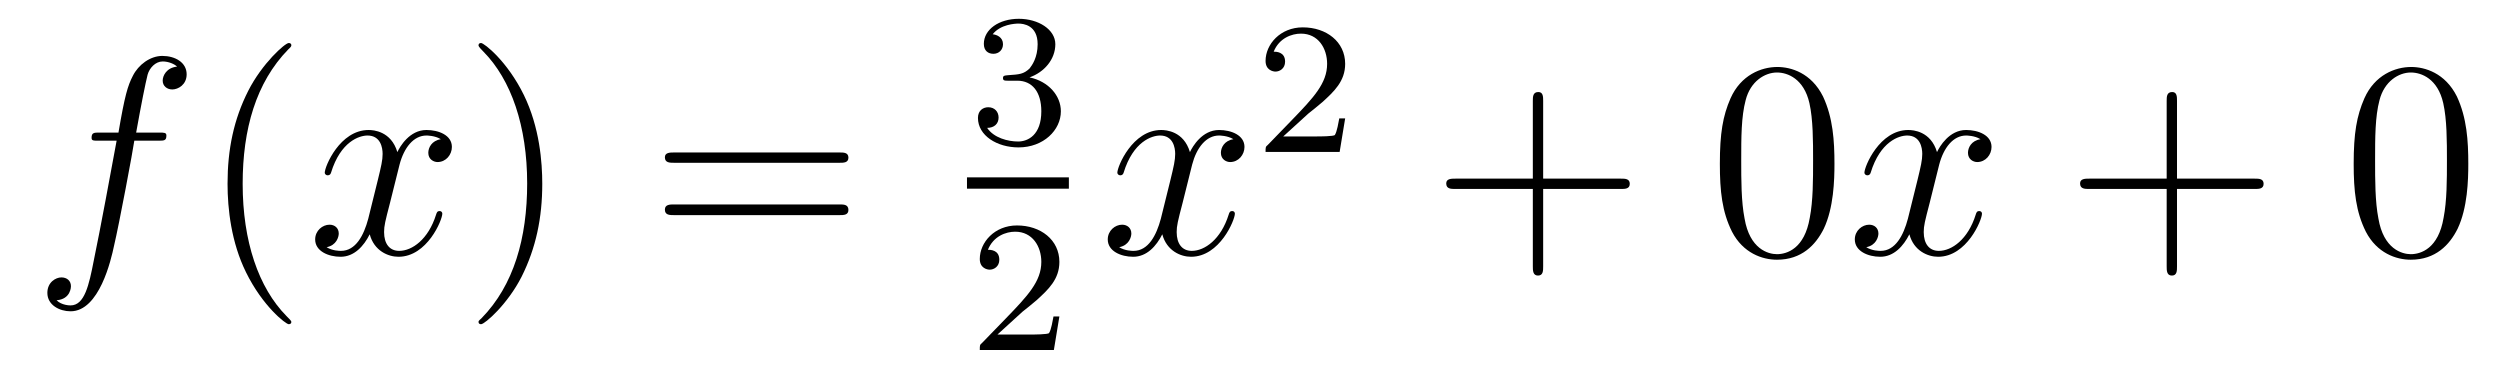 <?xml version='1.0'?>
<!-- This file was generated by dvisvgm 1.9.2 -->
<svg height='16pt' version='1.1' viewBox='0 -16 106 16' width='106pt' xmlns='http://www.w3.org/2000/svg' xmlns:xlink='http://www.w3.org/1999/xlink'>
<g id='page1'>
<g transform='matrix(1 0 0 1 -127 649)'>
<path d='M133.711 -659.035C133.961 -659.035 134.055 -659.035 134.055 -659.254C134.055 -659.379 133.961 -659.379 133.742 -659.379H132.773C132.992 -660.598 133.164 -661.457 133.258 -661.832C133.336 -662.113 133.586 -662.394 133.898 -662.394C134.148 -662.394 134.398 -662.285 134.508 -662.176C134.055 -662.129 133.898 -661.785 133.898 -661.582C133.898 -661.348 134.086 -661.207 134.305 -661.207C134.555 -661.207 134.914 -661.41 134.914 -661.848C134.914 -662.363 134.414 -662.629 133.883 -662.629C133.367 -662.629 132.867 -662.254 132.633 -661.785C132.414 -661.363 132.289 -660.941 132.023 -659.379H131.227C130.992 -659.379 130.883 -659.379 130.883 -659.16C130.883 -659.035 130.945 -659.035 131.195 -659.035H131.945C131.742 -657.926 131.242 -655.223 130.977 -653.957C130.773 -652.91 130.586 -652.051 129.992 -652.051C129.961 -652.051 129.617 -652.051 129.398 -652.269C130.008 -652.316 130.008 -652.848 130.008 -652.863C130.008 -653.098 129.836 -653.238 129.602 -653.238C129.367 -653.238 129.008 -653.035 129.008 -652.582C129.008 -652.066 129.523 -651.801 129.992 -651.801C131.211 -651.801 131.711 -653.988 131.836 -654.582C132.055 -655.504 132.648 -658.676 132.695 -659.035H133.711ZM134.156 -654.238' fill-rule='evenodd'/>
<path d='M139.352 -651.348C139.352 -651.379 139.352 -651.395 139.148 -651.598C137.961 -652.801 137.289 -654.77 137.289 -657.207C137.289 -659.52 137.852 -661.504 139.227 -662.91C139.352 -663.02 139.352 -663.051 139.352 -663.082C139.352 -663.16 139.289 -663.176 139.242 -663.176C139.086 -663.176 138.117 -662.316 137.523 -661.145C136.914 -659.941 136.648 -658.676 136.648 -657.207C136.648 -656.145 136.805 -654.723 137.43 -653.457C138.133 -652.02 139.117 -651.254 139.242 -651.254C139.289 -651.254 139.352 -651.27 139.352 -651.348ZM140.035 -654.238' fill-rule='evenodd'/>
<path d='M145.691 -659.098C145.301 -659.035 145.16 -658.738 145.16 -658.52C145.16 -658.238 145.395 -658.129 145.551 -658.129C145.91 -658.129 146.16 -658.441 146.16 -658.77C146.16 -659.27 145.598 -659.488 145.082 -659.488C144.363 -659.488 143.957 -658.785 143.848 -658.551C143.582 -659.441 142.832 -659.488 142.629 -659.488C141.41 -659.488 140.769 -657.941 140.769 -657.676C140.769 -657.629 140.816 -657.566 140.895 -657.566C140.988 -657.566 141.02 -657.629 141.035 -657.676C141.441 -659.004 142.238 -659.254 142.582 -659.254C143.129 -659.254 143.223 -658.754 143.223 -658.473C143.223 -658.207 143.16 -657.941 143.019 -657.363L142.613 -655.723C142.426 -655.02 142.082 -654.363 141.457 -654.363C141.395 -654.363 141.098 -654.363 140.848 -654.519C141.27 -654.598 141.363 -654.957 141.363 -655.098C141.363 -655.332 141.191 -655.473 140.973 -655.473C140.676 -655.473 140.363 -655.223 140.363 -654.848C140.363 -654.348 140.926 -654.113 141.441 -654.113C142.02 -654.113 142.426 -654.566 142.676 -655.066C142.863 -654.363 143.457 -654.113 143.895 -654.113C145.113 -654.113 145.754 -655.676 145.754 -655.941C145.754 -656.004 145.707 -656.051 145.644 -656.051C145.535 -656.051 145.52 -655.988 145.488 -655.895C145.16 -654.848 144.473 -654.363 143.926 -654.363C143.52 -654.363 143.285 -654.66 143.285 -655.16C143.285 -655.426 143.332 -655.613 143.535 -656.394L143.941 -658.02C144.129 -658.738 144.535 -659.254 145.082 -659.254C145.098 -659.254 145.441 -659.254 145.691 -659.098ZM146.633 -654.238' fill-rule='evenodd'/>
<path d='M149.992 -657.207C149.992 -658.113 149.883 -659.598 149.211 -660.973C148.508 -662.41 147.523 -663.176 147.398 -663.176C147.352 -663.176 147.289 -663.16 147.289 -663.082C147.289 -663.051 147.289 -663.02 147.492 -662.816C148.68 -661.613 149.352 -659.645 149.352 -657.223C149.352 -654.91 148.789 -652.91 147.414 -651.504C147.289 -651.395 147.289 -651.379 147.289 -651.348C147.289 -651.27 147.352 -651.254 147.398 -651.254C147.555 -651.254 148.523 -652.098 149.117 -653.27C149.727 -654.488 149.992 -655.77 149.992 -657.207ZM151.191 -654.238' fill-rule='evenodd'/>
<path d='M162.598 -658.098C162.77 -658.098 162.973 -658.098 162.973 -658.316C162.973 -658.535 162.77 -658.535 162.598 -658.535H155.582C155.41 -658.535 155.191 -658.535 155.191 -658.332C155.191 -658.098 155.394 -658.098 155.582 -658.098H162.598ZM162.598 -655.879C162.77 -655.879 162.973 -655.879 162.973 -656.098C162.973 -656.332 162.77 -656.332 162.598 -656.332H155.582C155.41 -656.332 155.191 -656.332 155.191 -656.113C155.191 -655.879 155.394 -655.879 155.582 -655.879H162.598ZM163.668 -654.238' fill-rule='evenodd'/>
<path d='M170.137 -661.578C170.762 -661.578 171.152 -661.109 171.152 -660.281C171.152 -659.281 170.59 -659 170.168 -659C169.731 -659 169.137 -659.156 168.855 -659.578C169.152 -659.578 169.34 -659.75 169.34 -660.016C169.34 -660.266 169.168 -660.453 168.902 -660.453C168.699 -660.453 168.465 -660.328 168.465 -660C168.465 -659.25 169.277 -658.75 170.184 -658.75C171.246 -658.75 171.981 -659.484 171.981 -660.281C171.981 -660.937 171.465 -661.547 170.652 -661.719C171.277 -661.938 171.746 -662.484 171.746 -663.125C171.746 -663.75 171.027 -664.203 170.199 -664.203C169.356 -664.203 168.715 -663.75 168.715 -663.141C168.715 -662.844 168.902 -662.719 169.121 -662.719C169.356 -662.719 169.527 -662.891 169.527 -663.125C169.527 -663.422 169.262 -663.531 169.09 -663.547C169.418 -663.969 170.043 -664 170.184 -664C170.387 -664 170.996 -663.937 170.996 -663.125C170.996 -662.562 170.762 -662.234 170.652 -662.094C170.402 -661.859 170.23 -661.844 169.746 -661.812C169.59 -661.797 169.527 -661.797 169.527 -661.687C169.527 -661.578 169.605 -661.578 169.731 -661.578H170.137ZM172.32 -658.922' fill-rule='evenodd'/>
<path d='M168 -657H172.32V-657.48H168'/>
<path d='M170.355 -651.785C170.496 -651.894 170.824 -652.16 170.949 -652.269C171.449 -652.723 171.918 -653.16 171.918 -653.895C171.918 -654.832 171.121 -655.441 170.121 -655.441C169.168 -655.441 168.543 -654.723 168.543 -654.02C168.543 -653.629 168.855 -653.566 168.965 -653.566C169.137 -653.566 169.371 -653.691 169.371 -653.988C169.371 -654.41 168.981 -654.41 168.887 -654.41C169.121 -654.988 169.652 -655.176 170.043 -655.176C170.777 -655.176 171.152 -654.551 171.152 -653.895C171.152 -653.066 170.574 -652.457 169.637 -651.488L168.637 -650.457C168.543 -650.379 168.543 -650.363 168.543 -650.16H171.684L171.918 -651.582H171.668C171.637 -651.426 171.574 -651.02 171.48 -650.879C171.434 -650.816 170.824 -650.816 170.699 -650.816H169.293L170.355 -651.785ZM172.32 -650.16' fill-rule='evenodd'/>
<path d='M179.297 -659.098C178.906 -659.035 178.766 -658.738 178.766 -658.52C178.766 -658.238 179 -658.129 179.156 -658.129C179.516 -658.129 179.766 -658.441 179.766 -658.77C179.766 -659.27 179.203 -659.488 178.688 -659.488C177.969 -659.488 177.563 -658.785 177.453 -658.551C177.188 -659.441 176.438 -659.488 176.234 -659.488C175.016 -659.488 174.375 -657.941 174.375 -657.676C174.375 -657.629 174.422 -657.566 174.5 -657.566C174.594 -657.566 174.625 -657.629 174.641 -657.676C175.047 -659.004 175.844 -659.254 176.187 -659.254C176.734 -659.254 176.828 -658.754 176.828 -658.473C176.828 -658.207 176.766 -657.941 176.625 -657.363L176.219 -655.723C176.031 -655.02 175.688 -654.363 175.062 -654.363C175 -654.363 174.703 -654.363 174.453 -654.519C174.875 -654.598 174.969 -654.957 174.969 -655.098C174.969 -655.332 174.797 -655.473 174.578 -655.473C174.281 -655.473 173.969 -655.223 173.969 -654.848C173.969 -654.348 174.531 -654.113 175.047 -654.113C175.625 -654.113 176.031 -654.566 176.281 -655.066C176.469 -654.363 177.063 -654.113 177.5 -654.113C178.719 -654.113 179.359 -655.676 179.359 -655.941C179.359 -656.004 179.313 -656.051 179.25 -656.051C179.141 -656.051 179.125 -655.988 179.094 -655.895C178.766 -654.848 178.078 -654.363 177.531 -654.363C177.125 -654.363 176.891 -654.66 176.891 -655.16C176.891 -655.426 176.937 -655.613 177.141 -656.394L177.547 -658.02C177.734 -658.738 178.141 -659.254 178.688 -659.254C178.703 -659.254 179.047 -659.254 179.297 -659.098ZM180.238 -654.238' fill-rule='evenodd'/>
<path d='M182.473 -660.184C182.613 -660.293 182.941 -660.559 183.066 -660.668C183.566 -661.121 184.035 -661.559 184.035 -662.293C184.035 -663.231 183.238 -663.84 182.238 -663.84C181.285 -663.84 180.66 -663.121 180.66 -662.418C180.66 -662.027 180.973 -661.965 181.082 -661.965C181.254 -661.965 181.488 -662.09 181.488 -662.387C181.488 -662.809 181.098 -662.809 181.004 -662.809C181.238 -663.387 181.77 -663.574 182.16 -663.574C182.895 -663.574 183.27 -662.949 183.27 -662.293C183.27 -661.465 182.691 -660.855 181.754 -659.887L180.754 -658.855C180.66 -658.777 180.66 -658.762 180.66 -658.559H183.801L184.035 -659.98H183.785C183.754 -659.824 183.691 -659.418 183.598 -659.277C183.551 -659.215 182.941 -659.215 182.816 -659.215H181.41L182.473 -660.184ZM184.437 -658.559' fill-rule='evenodd'/>
<path d='M192.43 -656.988H195.726C195.899 -656.988 196.102 -656.988 196.102 -657.207S195.899 -657.426 195.726 -657.426H192.43V-660.723C192.43 -660.894 192.43 -661.098 192.227 -661.098C191.992 -661.098 191.992 -660.894 191.992 -660.723V-657.426H188.711C188.539 -657.426 188.32 -657.426 188.32 -657.223C188.32 -656.988 188.523 -656.988 188.711 -656.988H191.992V-653.707C191.992 -653.535 191.992 -653.316 192.211 -653.316C192.43 -653.316 192.43 -653.52 192.43 -653.707V-656.988ZM196.796 -654.238' fill-rule='evenodd'/>
<path d='M204.781 -658.051C204.781 -659.035 204.719 -660.004 204.296 -660.91C203.797 -661.91 202.938 -662.16 202.36 -662.16C201.672 -662.16 200.813 -661.816 200.375 -660.832C200.047 -660.082 199.922 -659.348 199.922 -658.051C199.922 -656.895 200.016 -656.019 200.437 -655.176C200.906 -654.27 201.719 -653.988 202.344 -653.988C203.39 -653.988 203.984 -654.613 204.328 -655.301C204.75 -656.191 204.781 -657.363 204.781 -658.051ZM202.344 -654.223C201.968 -654.223 201.187 -654.441 200.969 -655.738C200.828 -656.457 200.828 -657.363 200.828 -658.191C200.828 -659.176 200.828 -660.051 201.016 -660.754C201.218 -661.551 201.828 -661.926 202.344 -661.926C202.796 -661.926 203.484 -661.66 203.719 -660.629C203.875 -659.941 203.875 -659.004 203.875 -658.191C203.875 -657.395 203.875 -656.488 203.735 -655.77C203.515 -654.457 202.765 -654.223 202.344 -654.223ZM205.316 -654.238' fill-rule='evenodd'/>
<path d='M210.973 -659.098C210.582 -659.035 210.442 -658.738 210.442 -658.52C210.442 -658.238 210.676 -658.129 210.832 -658.129C211.192 -658.129 211.441 -658.441 211.441 -658.77C211.441 -659.27 210.878 -659.488 210.364 -659.488C209.645 -659.488 209.238 -658.785 209.129 -658.551C208.864 -659.441 208.114 -659.488 207.91 -659.488C206.692 -659.488 206.051 -657.941 206.051 -657.676C206.051 -657.629 206.098 -657.566 206.176 -657.566C206.269 -657.566 206.3 -657.629 206.316 -657.676C206.723 -659.004 207.52 -659.254 207.863 -659.254C208.41 -659.254 208.504 -658.754 208.504 -658.473C208.504 -658.207 208.441 -657.941 208.301 -657.363L207.894 -655.723C207.707 -655.02 207.364 -654.363 206.738 -654.363C206.676 -654.363 206.378 -654.363 206.129 -654.519C206.551 -654.598 206.645 -654.957 206.645 -655.098C206.645 -655.332 206.473 -655.473 206.254 -655.473C205.957 -655.473 205.644 -655.223 205.644 -654.848C205.644 -654.348 206.207 -654.113 206.723 -654.113C207.301 -654.113 207.707 -654.566 207.958 -655.066C208.145 -654.363 208.739 -654.113 209.176 -654.113C210.395 -654.113 211.036 -655.676 211.036 -655.941C211.036 -656.004 210.989 -656.051 210.925 -656.051C210.816 -656.051 210.8 -655.988 210.769 -655.895C210.442 -654.848 209.754 -654.363 209.207 -654.363C208.801 -654.363 208.566 -654.66 208.566 -655.16C208.566 -655.426 208.613 -655.613 208.817 -656.394L209.222 -658.02C209.41 -658.738 209.816 -659.254 210.364 -659.254C210.379 -659.254 210.722 -659.254 210.973 -659.098ZM211.914 -654.238' fill-rule='evenodd'/>
<path d='M219.305 -656.988H222.601C222.774 -656.988 222.977 -656.988 222.977 -657.207S222.774 -657.426 222.601 -657.426H219.305V-660.723C219.305 -660.894 219.305 -661.098 219.102 -661.098C218.867 -661.098 218.867 -660.894 218.867 -660.723V-657.426H215.586C215.414 -657.426 215.195 -657.426 215.195 -657.223C215.195 -656.988 215.399 -656.988 215.586 -656.988H218.867V-653.707C218.867 -653.535 218.867 -653.316 219.086 -653.316C219.305 -653.316 219.305 -653.52 219.305 -653.707V-656.988ZM223.672 -654.238' fill-rule='evenodd'/>
<path d='M231.656 -658.051C231.656 -659.035 231.594 -660.004 231.172 -660.91C230.672 -661.91 229.812 -662.16 229.235 -662.16C228.547 -662.16 227.688 -661.816 227.25 -660.832C226.922 -660.082 226.796 -659.348 226.796 -658.051C226.796 -656.895 226.891 -656.019 227.312 -655.176C227.782 -654.27 228.594 -653.988 229.219 -653.988C230.266 -653.988 230.86 -654.613 231.203 -655.301C231.625 -656.191 231.656 -657.363 231.656 -658.051ZM229.219 -654.223C228.844 -654.223 228.062 -654.441 227.844 -655.738C227.704 -656.457 227.704 -657.363 227.704 -658.191C227.704 -659.176 227.704 -660.051 227.891 -660.754C228.094 -661.551 228.703 -661.926 229.219 -661.926C229.672 -661.926 230.359 -661.66 230.593 -660.629C230.75 -659.941 230.75 -659.004 230.75 -658.191C230.75 -657.395 230.75 -656.488 230.609 -655.77C230.39 -654.457 229.64 -654.223 229.219 -654.223ZM232.192 -654.238' fill-rule='evenodd'/>
</g>
</g>
</svg>
